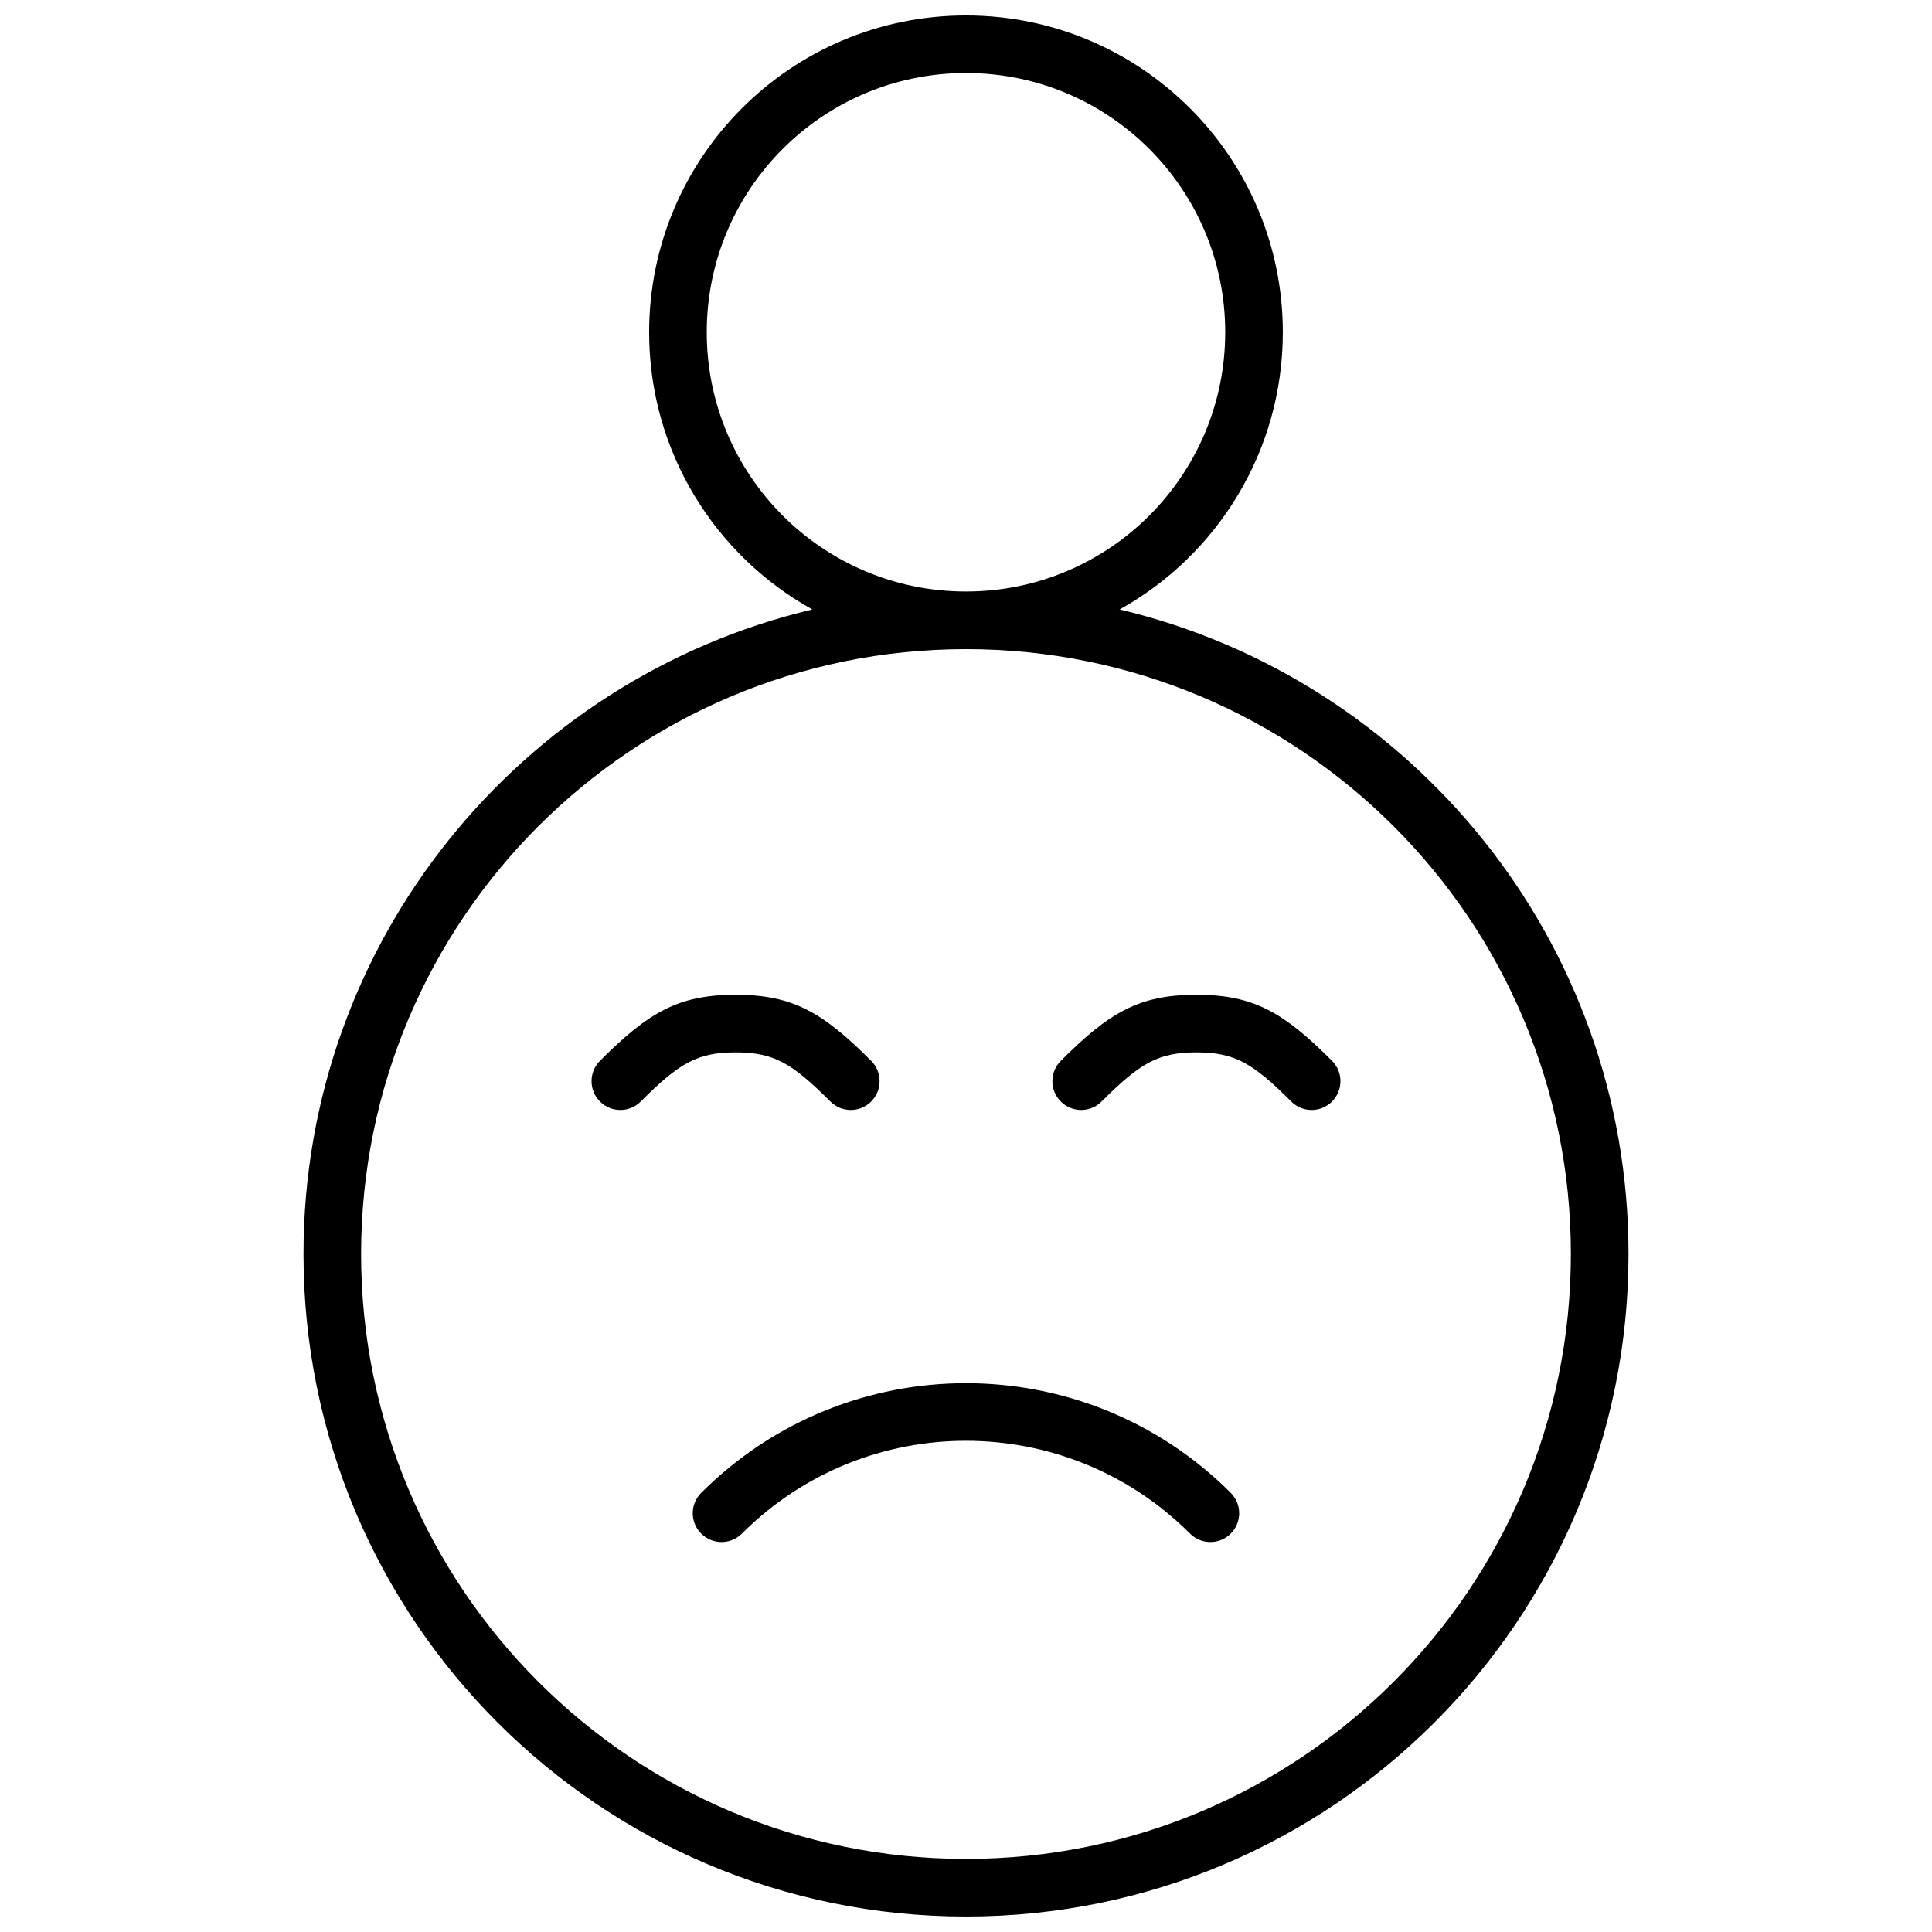 <?xml version="1.0" encoding="UTF-8"?>
<!-- Uploaded to: ICON Repo, www.svgrepo.com, Generator: ICON Repo Mixer Tools -->
<svg width="800px" height="800px" version="1.1" viewBox="144 144 512 512" xmlns="http://www.w3.org/2000/svg">
 <defs>
  <clipPath id="a">
   <path d="m224 148.09h352v503.81h-352z"/>
  </clipPath>
 </defs>
 <g clip-path="url(#a)">
  <path d="m359.27 305.51c-25.789-14.332-43.242-41.852-43.242-73.449 0-46.375 37.594-83.969 83.969-83.969 46.371 0 83.965 37.594 83.965 83.969 0 31.598-17.449 59.117-43.242 73.449 77.328 18.367 134.85 87.875 134.85 170.82 0 96.965-78.605 175.57-175.57 175.57s-175.57-78.605-175.57-175.57c0-82.945 57.516-152.45 134.84-170.82zm40.727 331.12c88.531 0 160.3-71.77 160.3-160.3 0-88.531-71.77-160.3-160.3-160.3-88.535 0-160.3 71.77-160.3 160.3 0 88.535 71.77 160.3 160.3 160.3zm0-335.88c37.941 0 68.699-30.758 68.699-68.699s-30.758-68.703-68.699-68.703c-37.945 0-68.703 30.762-68.703 68.703s30.758 68.699 68.703 68.699zm59.371 249.67c-32.789-32.793-85.957-32.793-118.75 0-2.981 2.981-7.816 2.981-10.797 0-2.981-2.981-2.981-7.816 0-10.797 38.754-38.754 101.59-38.754 140.34 0 2.981 2.981 2.981 7.816 0 10.797-2.981 2.981-7.812 2.981-10.797 0zm-34.238-125.3c12.758-12.754 20.672-17.5 35.934-17.5 15.262 0 23.176 4.746 35.93 17.5 2.984 2.984 2.984 7.816 0 10.797-2.981 2.981-7.812 2.981-10.793 0-10.148-10.145-14.953-13.031-25.137-13.031s-14.988 2.887-25.137 13.031c-2.981 2.981-7.812 2.981-10.797 0-2.981-2.981-2.981-7.812 0-10.797zm-122.13 0c12.754-12.754 20.668-17.5 35.93-17.5 15.266 0 23.18 4.746 35.934 17.5 2.981 2.984 2.981 7.816 0 10.797-2.981 2.981-7.816 2.981-10.797 0-10.145-10.145-14.953-13.031-25.137-13.031-10.18 0-14.988 2.887-25.137 13.031-2.981 2.981-7.812 2.981-10.793 0-2.981-2.981-2.981-7.812 0-10.797z"/>
 </g>
</svg>